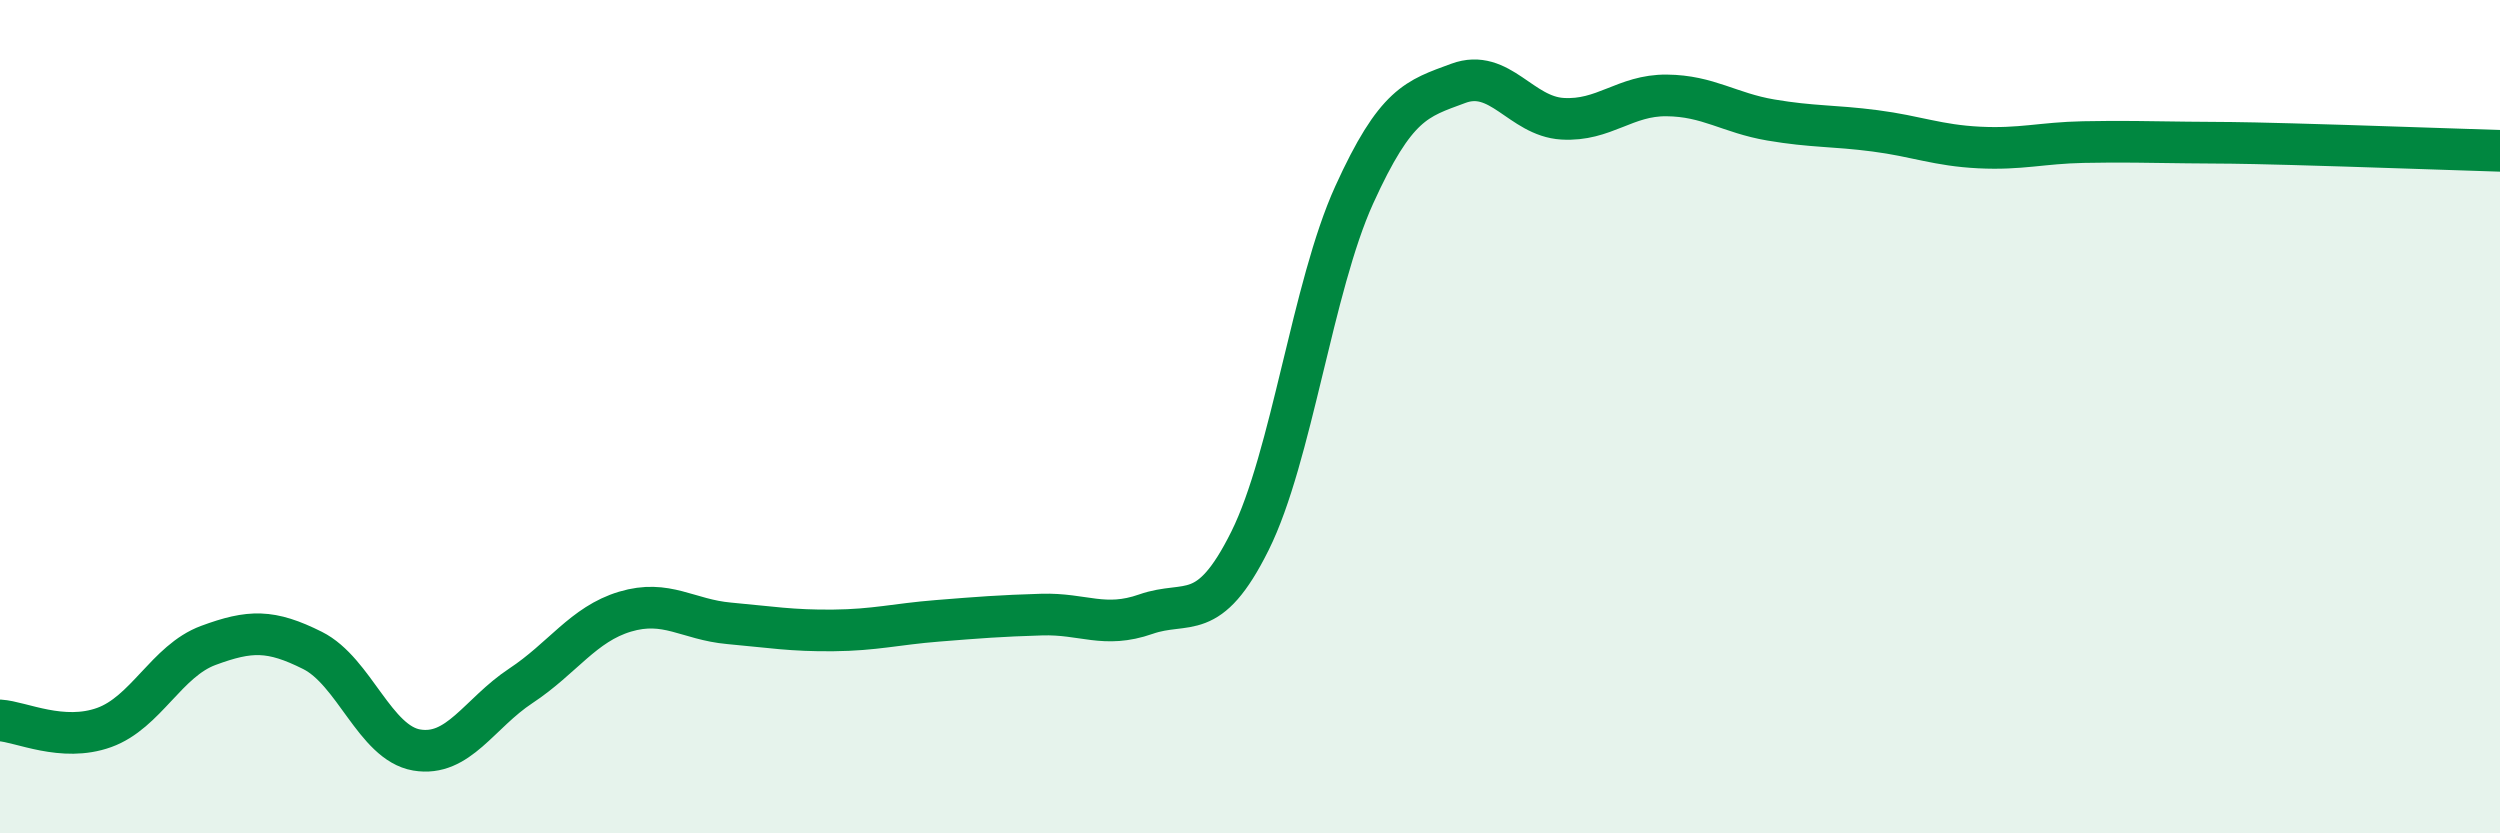 
    <svg width="60" height="20" viewBox="0 0 60 20" xmlns="http://www.w3.org/2000/svg">
      <path
        d="M 0,17.29 C 0.5,17.32 1.5,17.82 2.5,17.46 C 3.5,17.1 4,15.86 5,15.49 C 6,15.12 6.5,15.11 7.5,15.61 C 8.5,16.11 9,17.83 10,18 C 11,18.17 11.5,17.12 12.5,16.46 C 13.5,15.8 14,14.98 15,14.68 C 16,14.38 16.5,14.87 17.5,14.96 C 18.5,15.05 19,15.14 20,15.13 C 21,15.12 21.5,14.98 22.5,14.9 C 23.5,14.82 24,14.78 25,14.75 C 26,14.72 26.5,15.09 27.5,14.74 C 28.5,14.39 29,14.99 30,12.98 C 31,10.97 31.5,6.88 32.5,4.68 C 33.5,2.48 34,2.37 35,2 C 36,1.63 36.5,2.79 37.5,2.85 C 38.5,2.91 39,2.28 40,2.29 C 41,2.3 41.5,2.71 42.5,2.88 C 43.5,3.05 44,3.01 45,3.14 C 46,3.27 46.5,3.49 47.5,3.54 C 48.5,3.59 49,3.43 50,3.41 C 51,3.39 51.5,3.41 52.5,3.42 C 53.5,3.43 53.5,3.42 55,3.46 C 56.5,3.5 59,3.59 60,3.62L60 20L0 20Z"
        fill="#008740"
        opacity="0.1"
        stroke-linecap="round"
        stroke-linejoin="round"
      />
      <path
        d="M 0,17.29 C 0.5,17.32 1.5,17.82 2.5,17.46 C 3.5,17.1 4,15.86 5,15.49 C 6,15.12 6.5,15.11 7.5,15.61 C 8.5,16.11 9,17.83 10,18 C 11,18.17 11.5,17.12 12.5,16.46 C 13.5,15.8 14,14.98 15,14.68 C 16,14.38 16.5,14.87 17.5,14.96 C 18.5,15.05 19,15.14 20,15.13 C 21,15.12 21.5,14.98 22.5,14.9 C 23.5,14.82 24,14.78 25,14.75 C 26,14.72 26.5,15.09 27.5,14.74 C 28.5,14.39 29,14.99 30,12.98 C 31,10.97 31.5,6.88 32.5,4.68 C 33.5,2.48 34,2.37 35,2 C 36,1.63 36.5,2.79 37.5,2.85 C 38.5,2.91 39,2.28 40,2.29 C 41,2.3 41.5,2.71 42.5,2.88 C 43.5,3.05 44,3.01 45,3.14 C 46,3.27 46.5,3.49 47.5,3.54 C 48.5,3.59 49,3.43 50,3.41 C 51,3.39 51.5,3.41 52.5,3.42 C 53.5,3.43 53.5,3.42 55,3.46 C 56.5,3.5 59,3.59 60,3.62"
        stroke="#008740"
        stroke-width="1"
        fill="none"
        stroke-linecap="round"
        stroke-linejoin="round"
      />
    </svg>
  